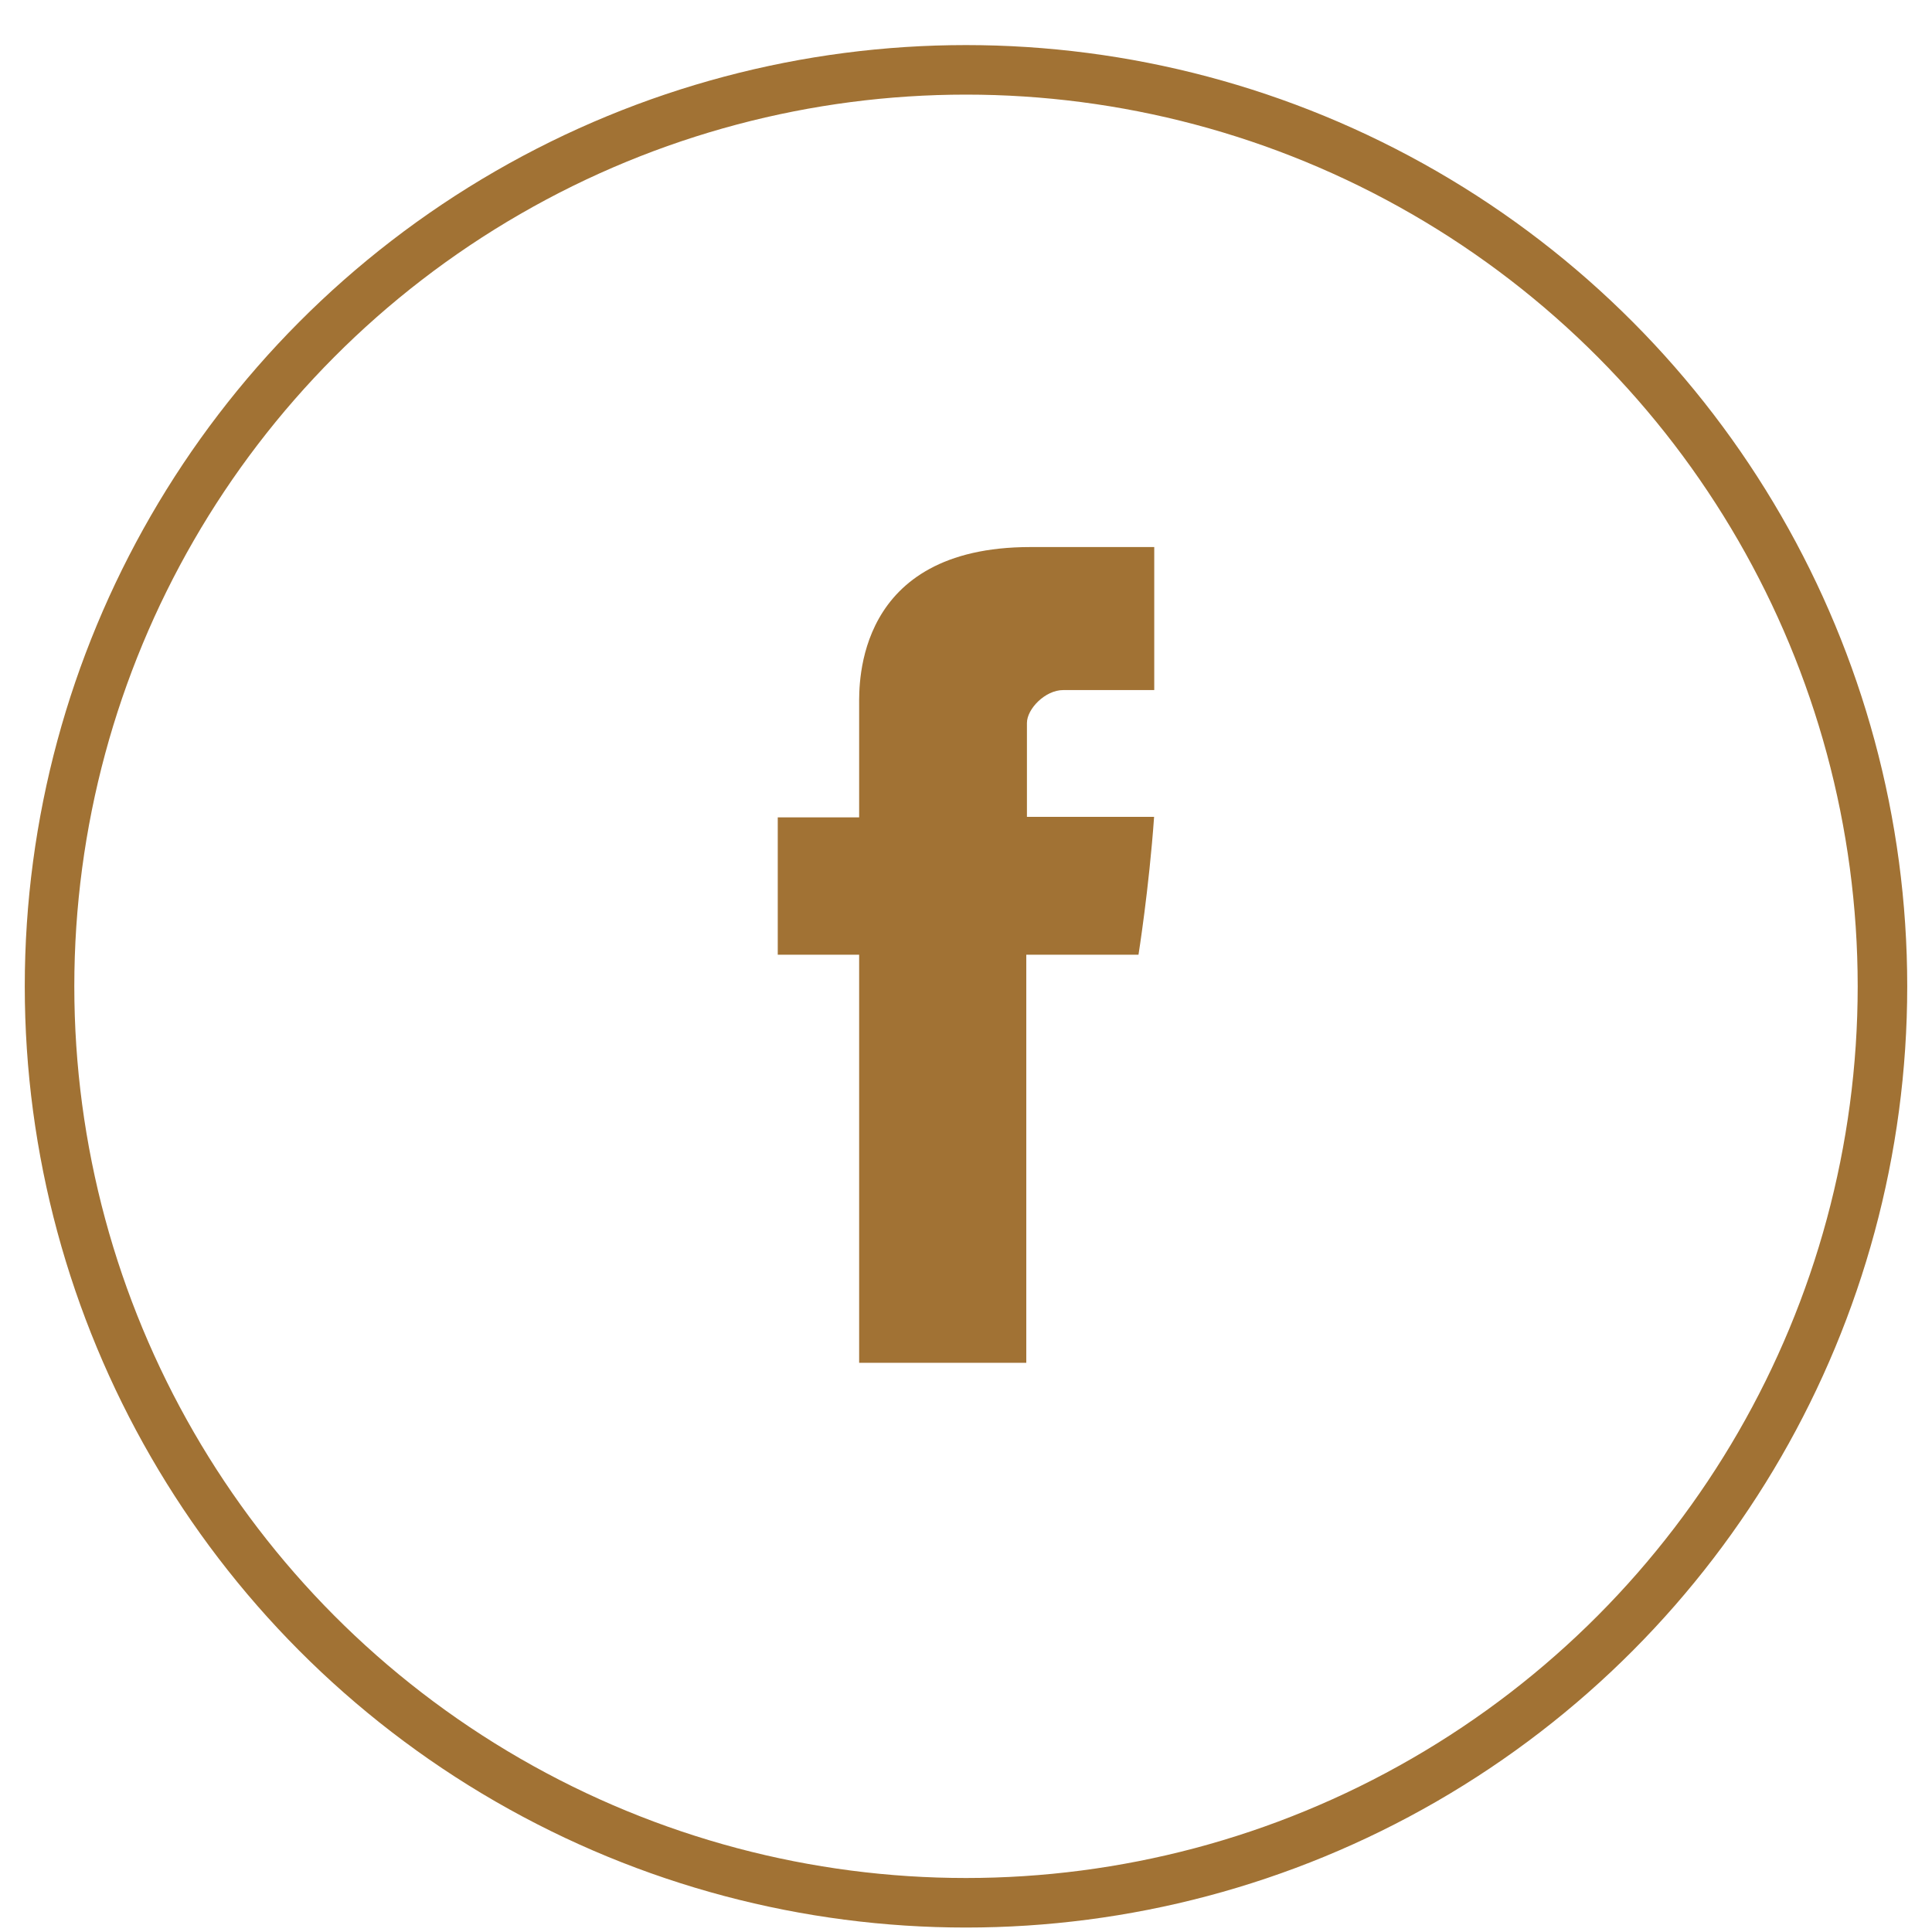 <?xml version="1.0" encoding="UTF-8"?> <svg xmlns="http://www.w3.org/2000/svg" width="39" height="39" viewBox="0 0 39 39" fill="none"><path d="M17.343 14.232C17.343 14.648 17.343 16.5 17.343 16.5H15.7V19.272H17.343V27.51H20.717V19.272H22.982C22.982 19.272 23.194 17.943 23.297 16.489C23.002 16.489 20.73 16.489 20.73 16.489C20.73 16.489 20.73 14.877 20.73 14.594C20.73 14.311 21.098 13.93 21.462 13.93C21.824 13.93 22.59 13.93 23.3 13.93C23.3 13.552 23.3 12.248 23.3 11.043C22.353 11.043 21.275 11.043 20.8 11.043C17.259 11.043 17.343 13.818 17.343 14.232Z" fill="#A17234"></path><circle cx="19.5" cy="19.91" r="18.5" stroke="#A17234"></circle></svg> 